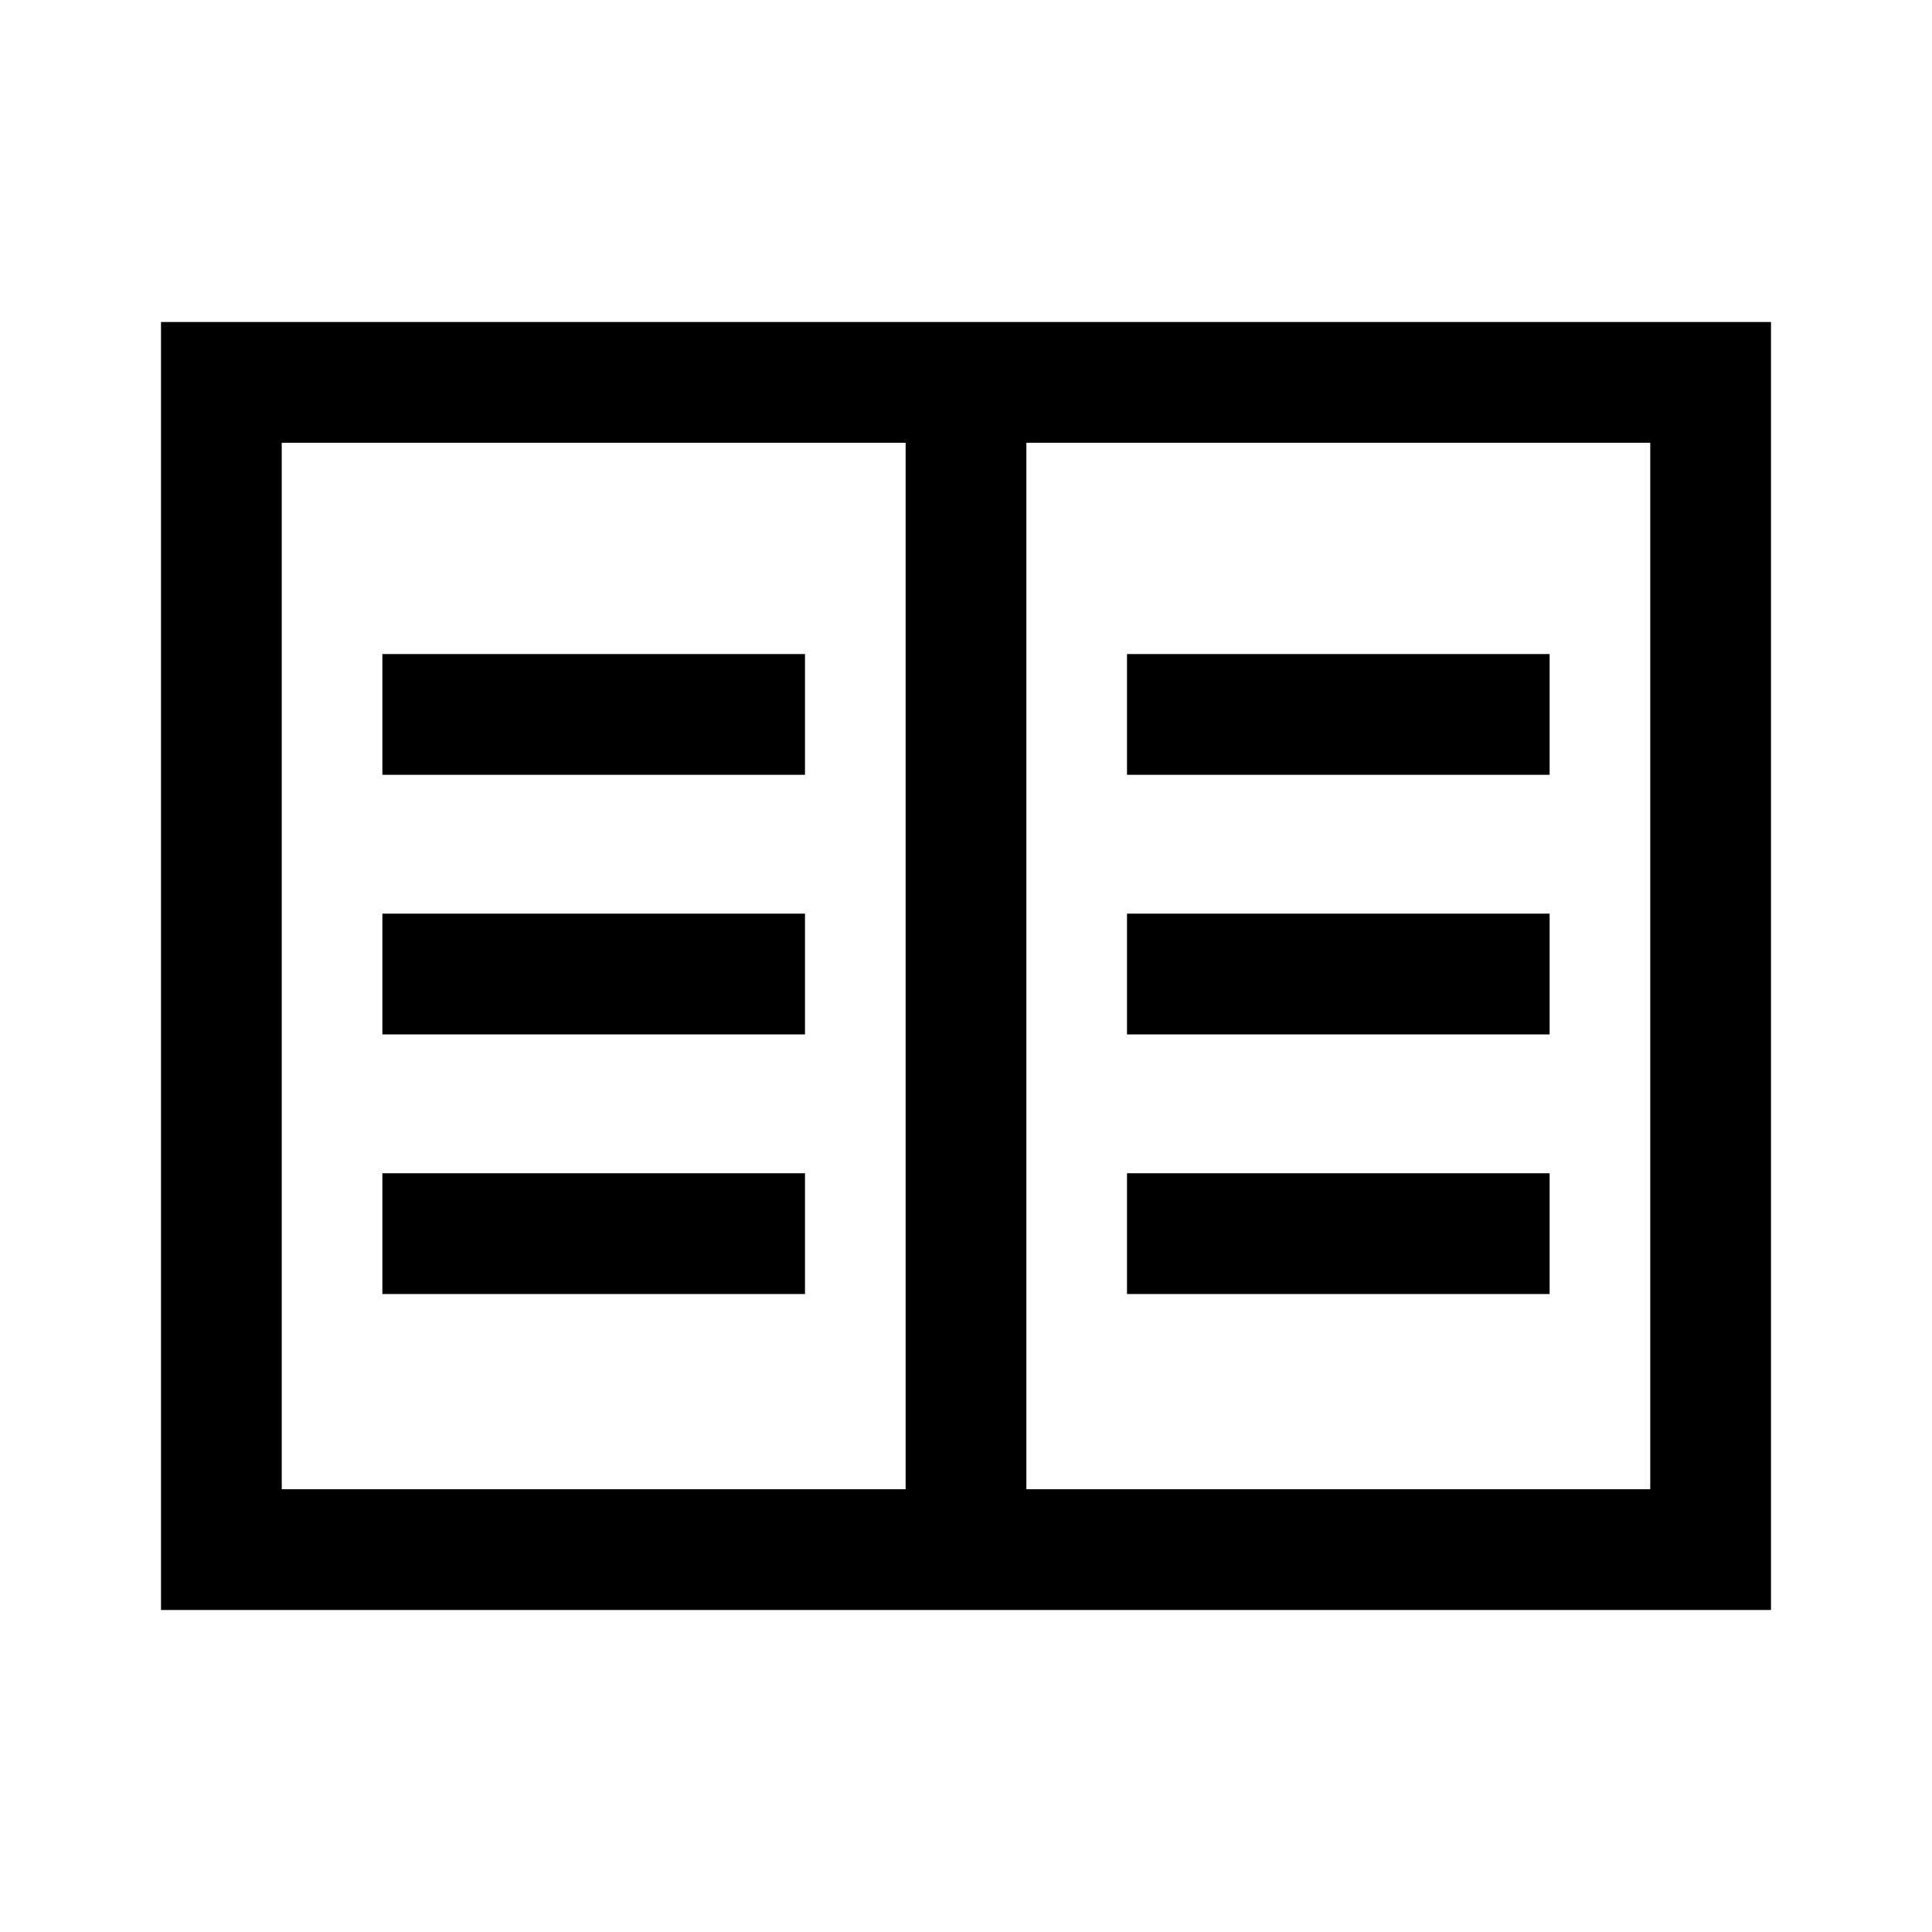 <svg xmlns="http://www.w3.org/2000/svg" width="48" height="48" viewBox="0 -960 960 960"><path d="M80-160v-640h800v640H80Zm60-60h310v-520H140v520Zm370 0h310v-520H510v520Zm-320-97h210v-60H190v60Zm0-129h210v-60H190v60Zm0-129h210v-60H190v60Zm370 258h210v-60H560v60Zm0-129h210v-60H560v60Zm0-129h210v-60H560v60ZM450-220v-520 520Z"/></svg>